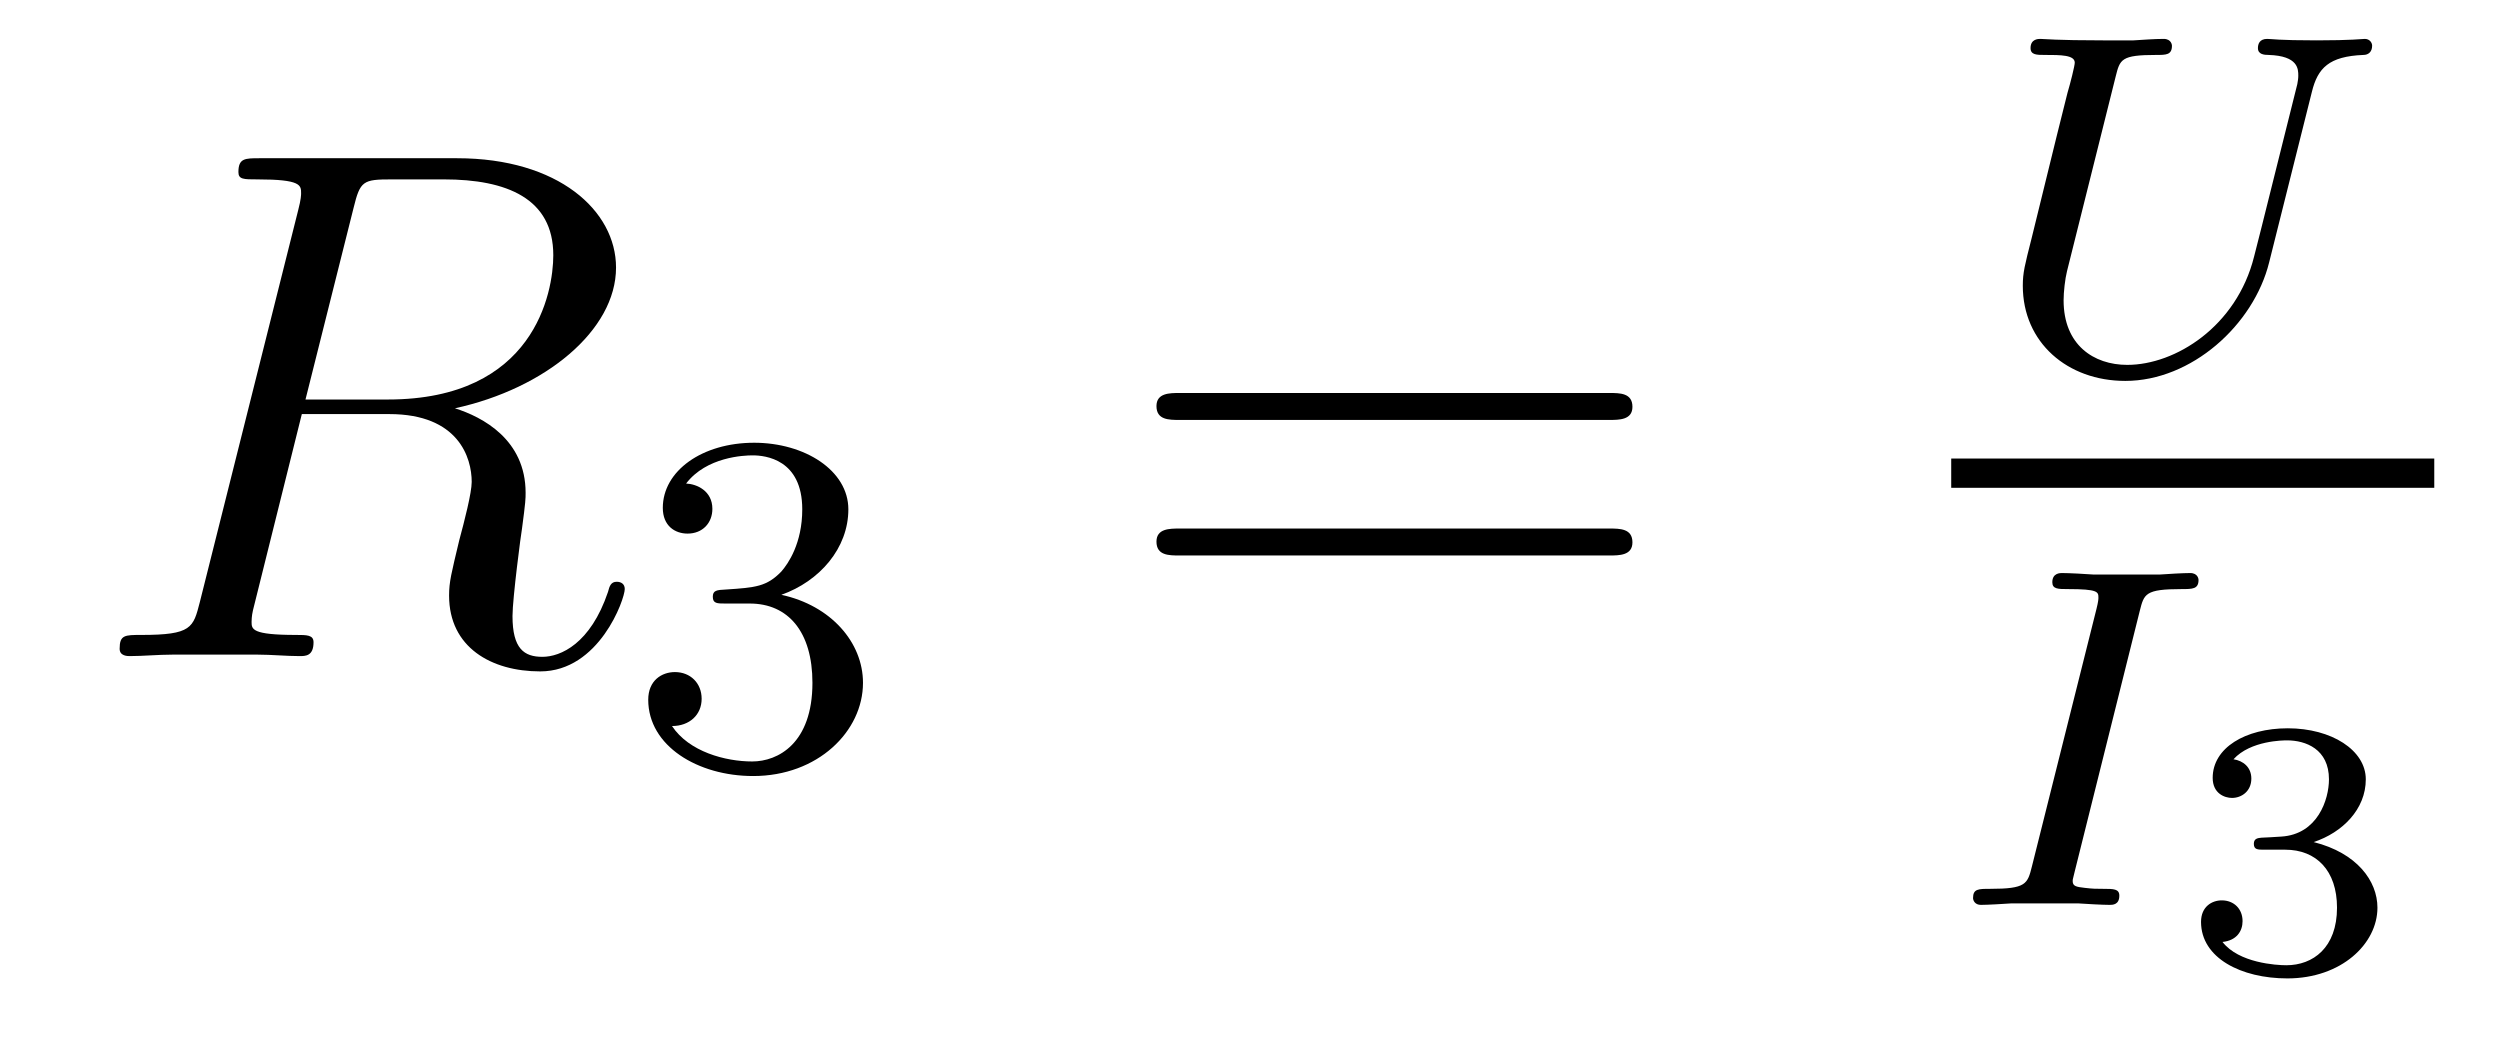 <?xml version='1.0' encoding='UTF-8'?>
<!-- This file was generated by dvisvgm 2.9.1 -->
<svg version='1.1' xmlns='http://www.w3.org/2000/svg' xmlns:xlink='http://www.w3.org/1999/xlink' width='41pt' height='17pt' viewBox='0 -17 41 17'>
<g id='page1'>
<g transform='matrix(1 0 0 -1 -127 648)'>
<path d='M132.799 661.592C132.907 662.034 132.954 662.058 133.421 662.058H134.281C135.309 662.058 136.074 661.747 136.074 660.815C136.074 660.205 135.764 658.448 133.361 658.448H132.01L132.799 661.592ZM134.461 658.304C135.943 658.627 137.103 659.583 137.103 660.612C137.103 661.544 136.158 662.405 134.497 662.405H131.257C131.018 662.405 130.91 662.405 130.91 662.178C130.91 662.058 130.994 662.058 131.221 662.058C131.938 662.058 131.938 661.962 131.938 661.831C131.938 661.807 131.938 661.735 131.891 661.556L130.277 655.125C130.169 654.706 130.145 654.587 129.32 654.587C129.046 654.587 128.962 654.587 128.962 654.36C128.962 654.24 129.093 654.24 129.129 654.24C129.344 654.24 129.595 654.264 129.822 654.264H131.233C131.448 654.264 131.699 654.24 131.914 654.24C132.01 654.24 132.142 654.24 132.142 654.467C132.142 654.587 132.034 654.587 131.855 654.587C131.126 654.587 131.126 654.682 131.126 654.802C131.126 654.814 131.126 654.897 131.149 654.993L131.95 658.209H133.385C134.521 658.209 134.736 657.492 134.736 657.097C134.736 656.918 134.616 656.452 134.532 656.141C134.401 655.591 134.365 655.459 134.365 655.232C134.365 654.383 135.058 653.989 135.859 653.989C136.827 653.989 137.246 655.173 137.246 655.34C137.246 655.423 137.186 655.459 137.114 655.459C137.019 655.459 136.995 655.387 136.971 655.292C136.684 654.443 136.194 654.228 135.895 654.228C135.596 654.228 135.405 654.36 135.405 654.897C135.405 655.184 135.548 656.272 135.561 656.332C135.62 656.774 135.62 656.822 135.62 656.918C135.62 657.79 134.915 658.161 134.461 658.304Z'/>
<path d='M139.296 655.102C139.926 655.102 140.324 654.639 140.324 653.802C140.324 652.807 139.758 652.512 139.336 652.512C138.897 652.512 138.3 652.671 138.021 653.093C138.308 653.093 138.507 653.277 138.507 653.54C138.507 653.795 138.324 653.978 138.069 653.978C137.854 653.978 137.631 653.842 137.631 653.524C137.631 652.767 138.443 652.273 139.352 652.273C140.412 652.273 141.153 653.006 141.153 653.802C141.153 654.464 140.627 655.07 139.814 655.245C140.443 655.468 140.913 656.01 140.913 656.647C140.913 657.285 140.197 657.739 139.368 657.739C138.515 657.739 137.87 657.277 137.87 656.671C137.87 656.376 138.069 656.249 138.276 656.249C138.523 656.249 138.683 656.424 138.683 656.655C138.683 656.95 138.428 657.062 138.252 657.07C138.587 657.508 139.2 657.532 139.344 657.532C139.551 657.532 140.157 657.468 140.157 656.647C140.157 656.089 139.926 655.755 139.814 655.627C139.575 655.38 139.392 655.364 138.906 655.332C138.754 655.325 138.69 655.317 138.69 655.213C138.69 655.102 138.762 655.102 138.897 655.102H139.296Z'/>
<path d='M153.389 658.113C153.556 658.113 153.772 658.113 153.772 658.328C153.772 658.555 153.568 658.555 153.389 658.555H146.348C146.181 658.555 145.966 658.555 145.966 658.34C145.966 658.113 146.169 658.113 146.348 658.113H153.389ZM153.389 655.89C153.556 655.89 153.772 655.89 153.772 656.105C153.772 656.332 153.568 656.332 153.389 656.332H146.348C146.181 656.332 145.966 656.332 145.966 656.117C145.966 655.89 146.169 655.89 146.348 655.89H153.389Z'/>
<path d='M164.915 663.494C165.011 663.884 165.194 664.076 165.76 664.099C165.839 664.099 165.903 664.147 165.903 664.251C165.903 664.299 165.863 664.362 165.783 664.362C165.744 664.362 165.568 664.338 164.995 664.338C164.357 664.338 164.253 664.362 164.182 664.362C164.054 664.362 164.03 664.275 164.03 664.211C164.03 664.107 164.134 664.099 164.206 664.099C164.692 664.083 164.692 663.868 164.692 663.757C164.692 663.709 164.684 663.669 164.676 663.621C164.66 663.566 163.998 660.896 163.967 660.792C163.68 659.645 162.676 659.016 161.887 659.016C161.337 659.016 160.843 659.342 160.843 660.075C160.843 660.211 160.867 660.426 160.899 660.553L161.696 663.741C161.768 664.028 161.783 664.099 162.365 664.099C162.524 664.099 162.62 664.099 162.62 664.251C162.62 664.259 162.612 664.362 162.485 664.362C162.333 664.362 162.142 664.347 161.991 664.338H161.488C160.723 664.338 160.516 664.362 160.461 664.362C160.429 664.362 160.301 664.362 160.301 664.211C160.301 664.099 160.405 664.099 160.532 664.099C160.795 664.099 161.026 664.099 161.026 663.972C161.026 663.924 160.955 663.637 160.907 663.478L160.732 662.777L160.317 661.087C160.206 660.649 160.174 660.53 160.174 660.314C160.174 659.382 160.907 658.753 161.855 658.753C162.939 658.753 163.959 659.669 164.214 660.697L164.915 663.494Z'/>
<path d='M159 657H166.922V657.48H159'/>
<path d='M162.092 654.981C162.163 655.26 162.179 655.339 162.777 655.339C162.96 655.339 163.056 655.339 163.056 655.491C163.056 655.499 163.048 655.602 162.92 655.602C162.801 655.602 162.554 655.587 162.426 655.578H161.327C161.215 655.587 160.928 655.602 160.817 655.602C160.785 655.602 160.658 655.602 160.658 655.451C160.658 655.339 160.753 655.339 160.913 655.339C161.414 655.339 161.414 655.292 161.414 655.196C161.414 655.18 161.414 655.14 161.382 655.013L160.323 650.789C160.251 650.502 160.227 650.423 159.638 650.423C159.446 650.423 159.358 650.423 159.358 650.272C159.358 650.232 159.39 650.16 159.486 650.16C159.597 650.16 159.861 650.176 159.98 650.184H161.088C161.199 650.176 161.486 650.16 161.598 650.16C161.646 650.16 161.757 650.16 161.757 650.311C161.757 650.423 161.662 650.423 161.494 650.423C161.375 650.423 161.327 650.423 161.191 650.439C161.056 650.455 160.992 650.463 160.992 650.55C160.992 650.59 161 650.59 161.024 650.702L162.092 654.981Z'/>
<path d='M164.478 651.065C164.986 651.065 165.327 650.724 165.327 650.114C165.327 649.457 164.932 649.17 164.496 649.17C164.334 649.17 163.718 649.206 163.449 649.552C163.683 649.576 163.778 649.732 163.778 649.893C163.778 650.096 163.635 650.234 163.437 650.234C163.276 650.234 163.097 650.132 163.097 649.881C163.097 649.289 163.754 648.954 164.513 648.954C165.398 648.954 165.99 649.522 165.99 650.114C165.99 650.551 165.656 651.011 164.944 651.19C165.416 651.346 165.799 651.728 165.799 652.219C165.799 652.697 165.237 653.056 164.52 653.056C163.82 653.056 163.288 652.733 163.288 652.243C163.288 651.986 163.485 651.914 163.605 651.914C163.76 651.914 163.922 652.022 163.922 652.231C163.922 652.416 163.79 652.524 163.629 652.548C163.91 652.858 164.454 652.858 164.508 652.858C164.813 652.858 165.195 652.715 165.195 652.219C165.195 651.89 165.01 651.316 164.412 651.28C164.304 651.274 164.143 651.262 164.089 651.262C164.029 651.256 163.963 651.25 163.963 651.161C163.963 651.065 164.029 651.065 164.131 651.065H164.478Z'/>
</g>
</g>
</svg>